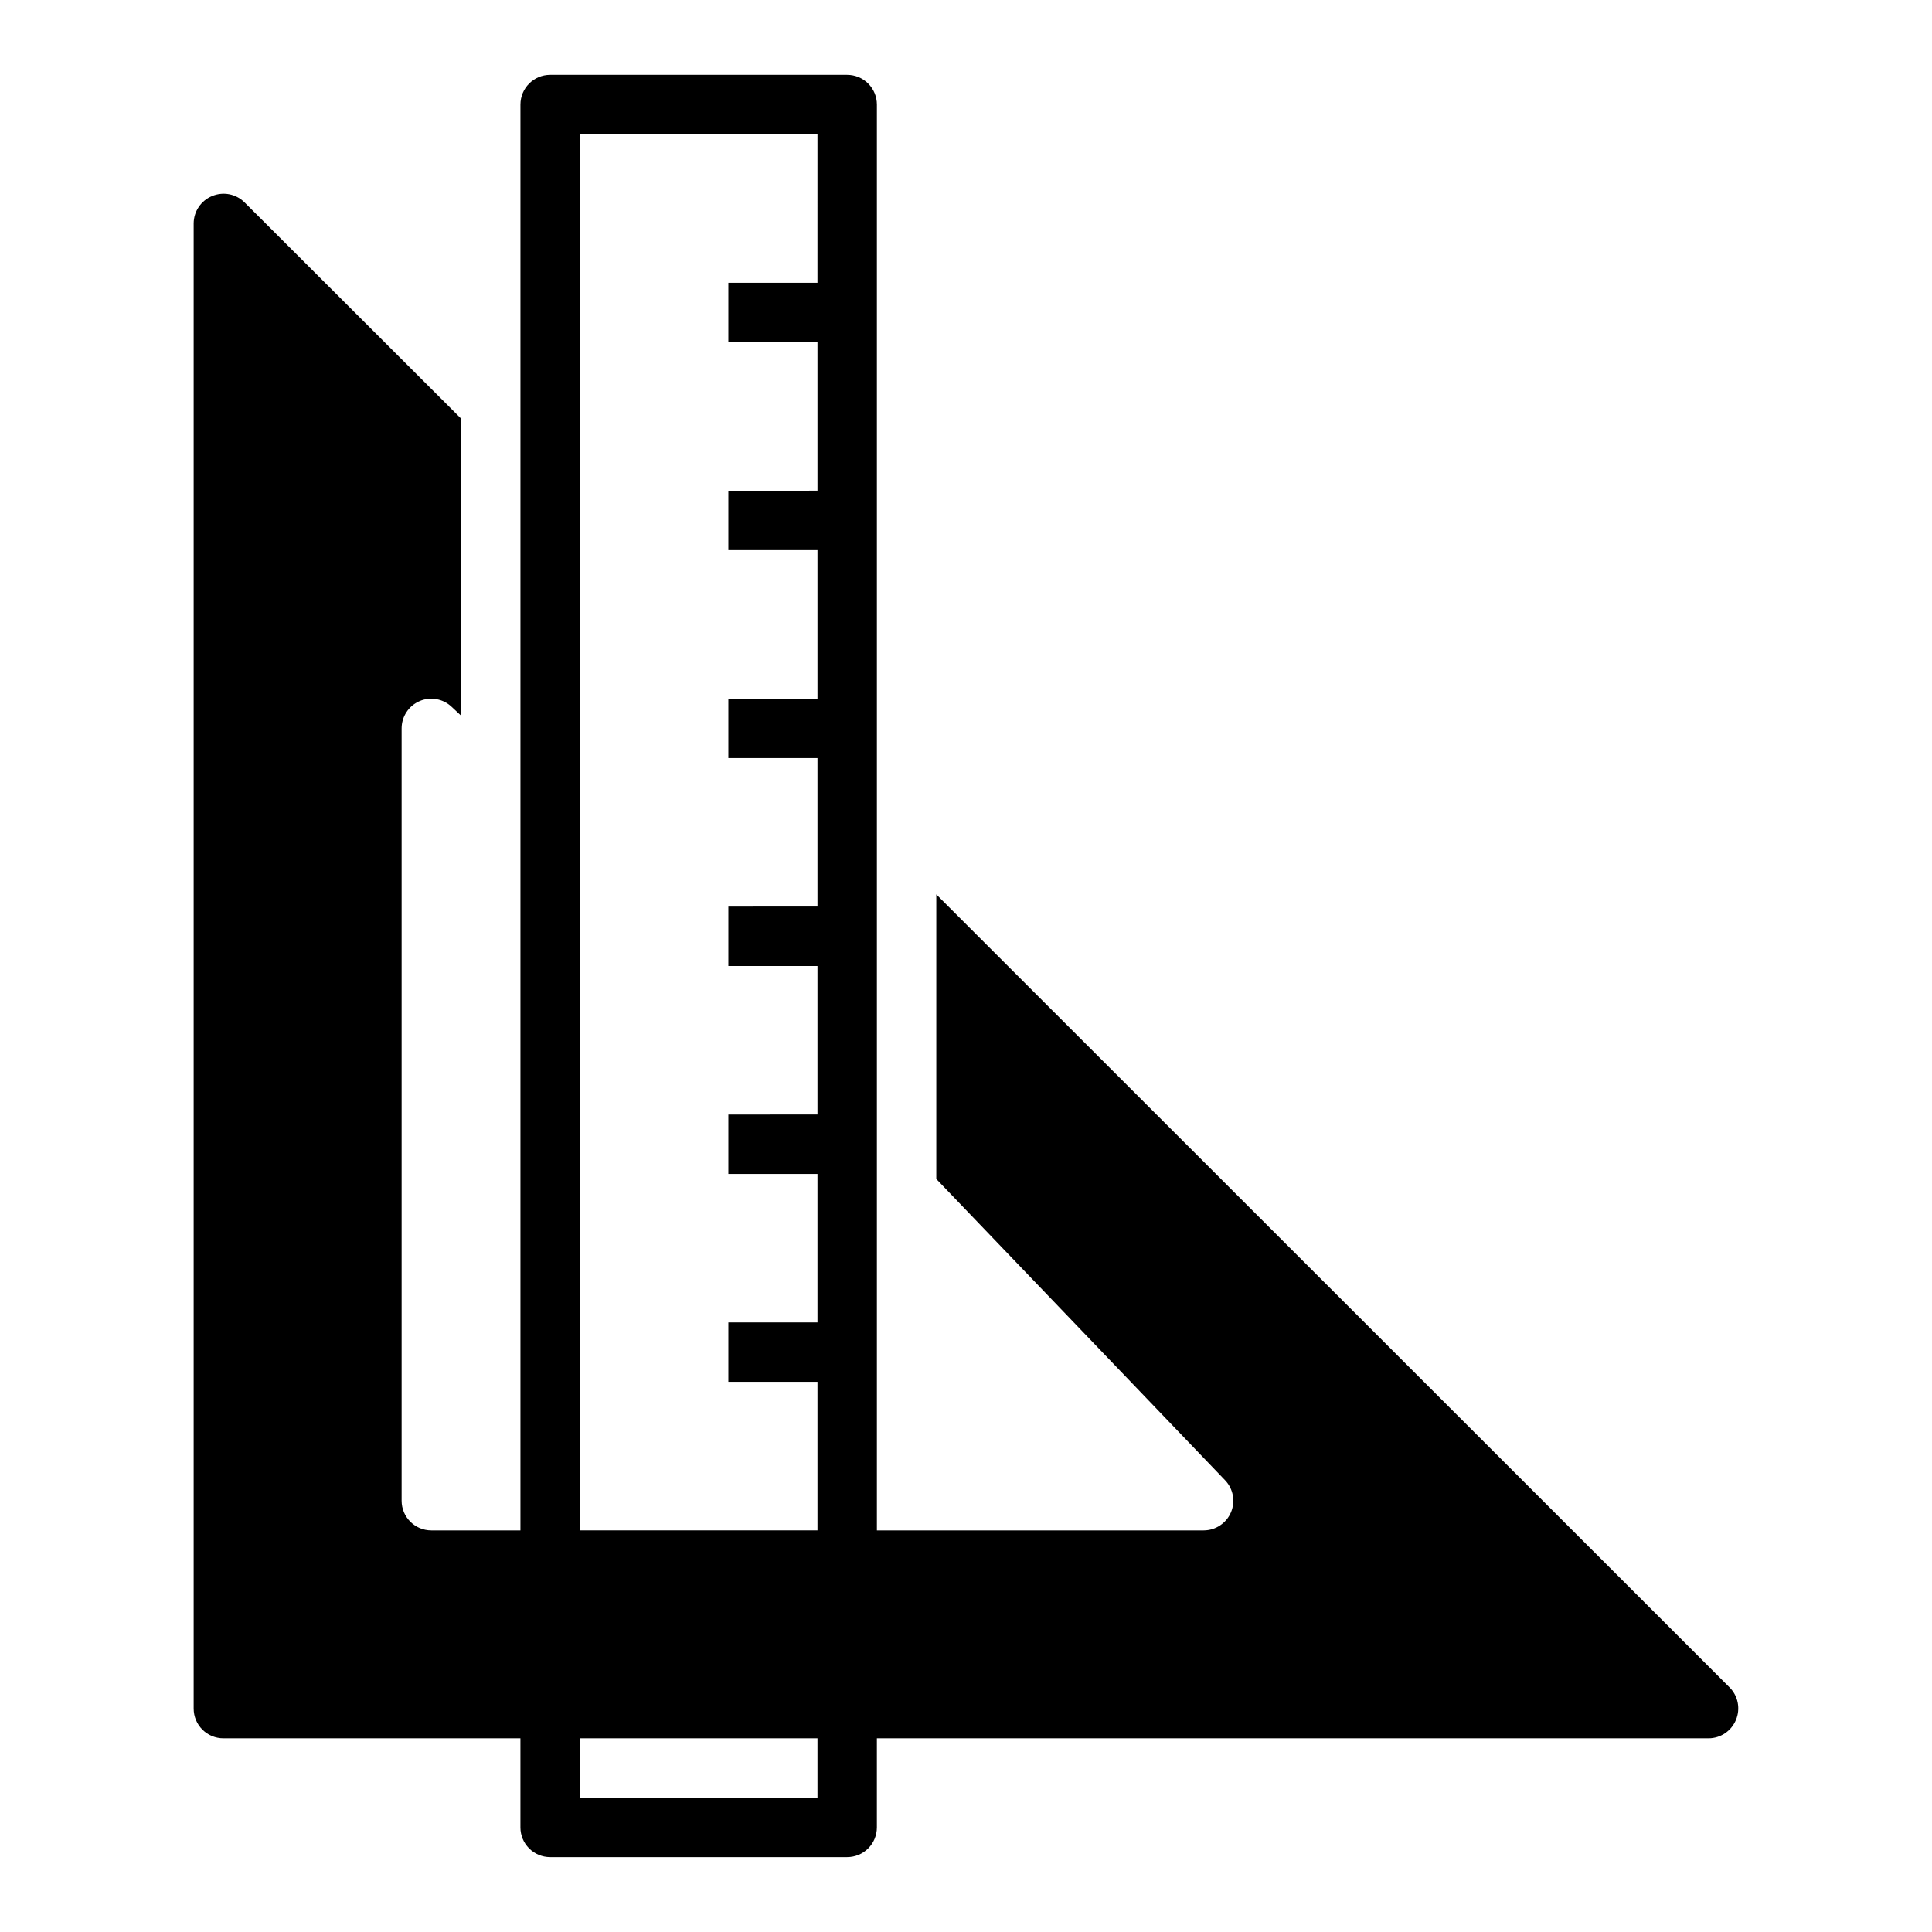 <?xml version="1.0" encoding="UTF-8"?>
<!-- Uploaded to: ICON Repo, www.svgrepo.com, Generator: ICON Repo Mixer Tools -->
<svg fill="#000000" width="800px" height="800px" version="1.1" viewBox="144 144 512 512" xmlns="http://www.w3.org/2000/svg">
 <path d="m255.23 329.78c2.894-1.219 6.238-0.602 8.504 1.574l2.441 2.281v-78.719l-57.391-57.309c-2.262-2.234-5.648-2.887-8.578-1.652-2.941 1.207-4.867 4.062-4.883 7.242v393.6c0 2.086 0.832 4.09 2.309 5.566 1.477 1.473 3.477 2.305 5.566 2.305h78.719v23.617c0 2.086 0.828 4.09 2.305 5.566 1.477 1.473 3.481 2.305 5.566 2.305h78.723c2.086 0 4.09-0.832 5.566-2.305 1.477-1.477 2.305-3.481 2.305-5.566v-23.617h220.42c3.176-0.016 6.031-1.941 7.242-4.883 1.23-2.93 0.578-6.316-1.656-8.578l-210.26-210.18v75.414l76.516 79.824v-0.004c2.176 2.269 2.793 5.609 1.578 8.504-1.234 2.906-4.086 4.797-7.242 4.801h-86.594v-377.86c0-2.09-0.828-4.09-2.305-5.566-1.477-1.477-3.481-2.309-5.566-2.309h-78.723c-4.348 0-7.871 3.527-7.871 7.875v377.86h-23.617c-4.348 0-7.871-3.523-7.871-7.871v-204.67c0.004-3.16 1.895-6.012 4.801-7.242zm42.434-150.2h62.977l-0.004 39.359h-23.613v15.742h23.617v39.359l-23.617 0.004v15.742h23.617v39.359h-23.617v15.742h23.617v39.359l-23.617 0.004v15.742h23.617v39.359l-23.617 0.004v15.742h23.617v39.359h-23.617v15.742h23.617v39.359l-62.977 0.004zm0 425.09h62.977v15.742h-62.977z"/>
</svg>